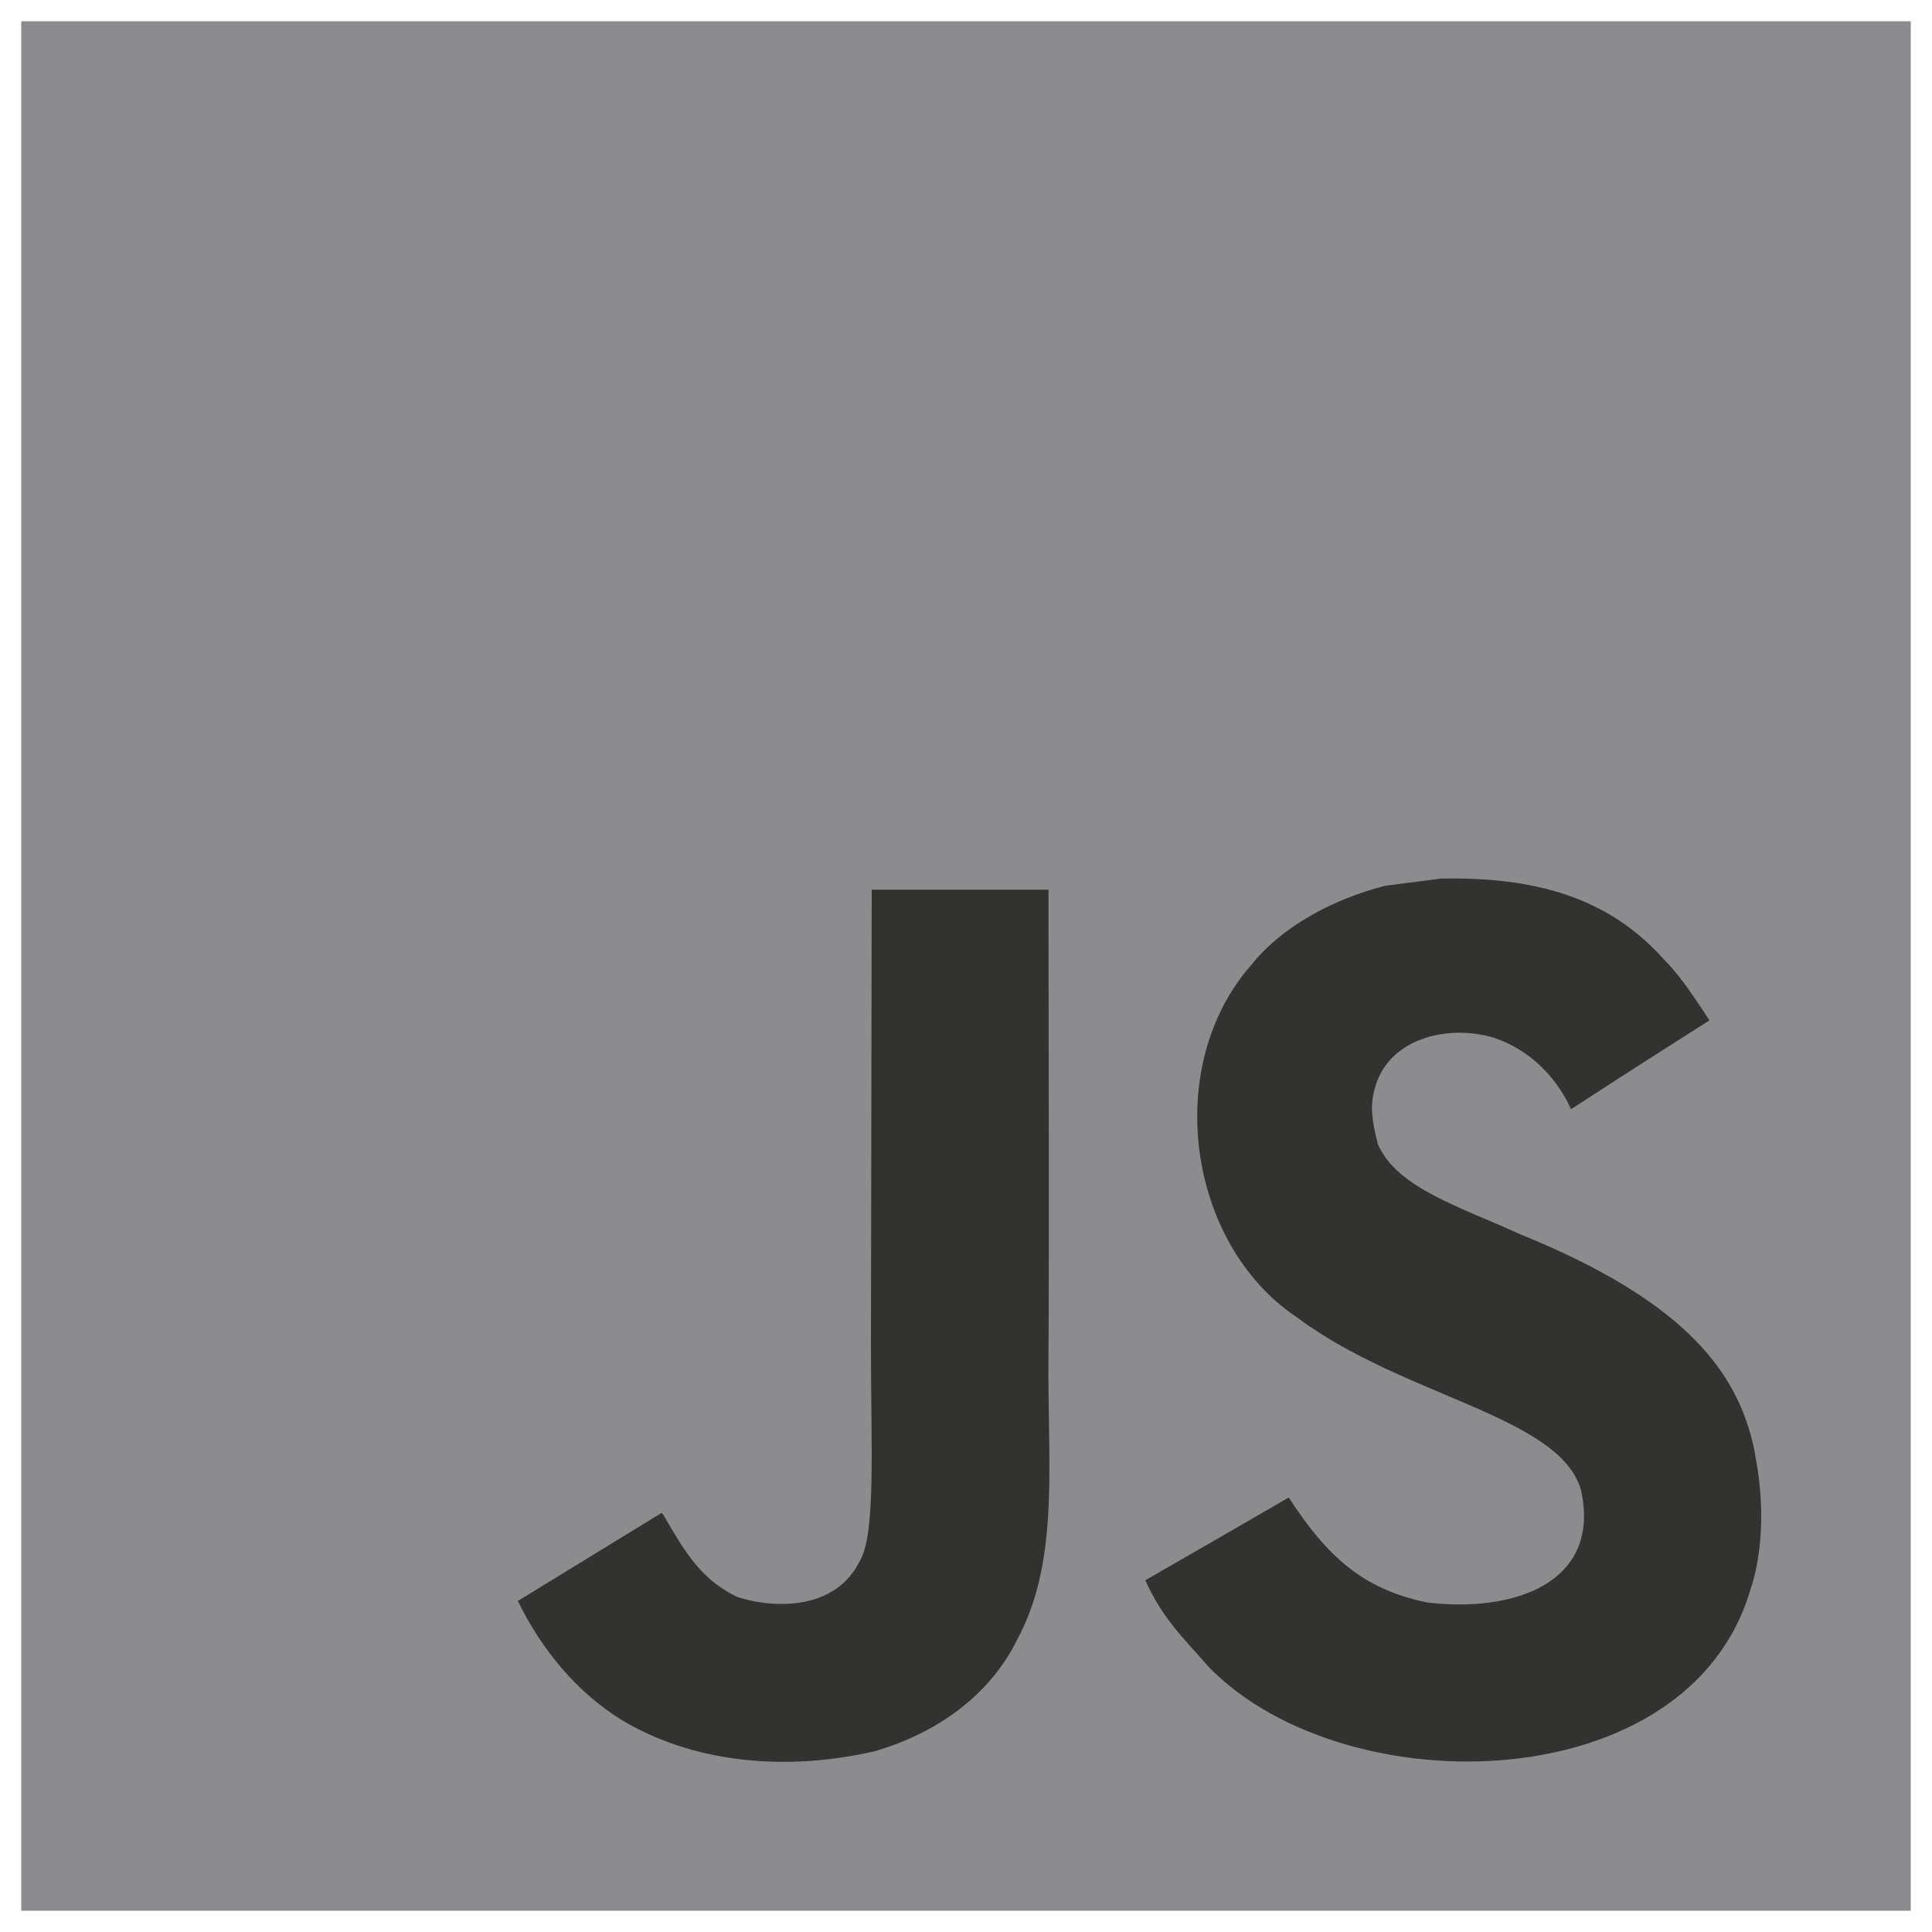 <svg width="20" height="20" viewBox="0 0 20 20" fill="none" xmlns="http://www.w3.org/2000/svg">
<path d="M0.22 0.22H19.78V19.78H0.22V0.22Z" fill="#8C8C8E"/>
<path d="M18.179 15.115C18.036 14.223 17.454 13.473 15.73 12.774C15.132 12.499 14.464 12.302 14.265 11.848C14.195 11.584 14.185 11.435 14.23 11.276C14.358 10.757 14.977 10.595 15.468 10.744C15.784 10.85 16.084 11.093 16.264 11.482C17.108 10.935 17.106 10.939 17.696 10.563C17.48 10.229 17.365 10.075 17.224 9.931C16.716 9.364 16.024 9.072 14.918 9.095L14.342 9.169C13.79 9.309 13.263 9.599 12.955 9.987C12.029 11.038 12.293 12.877 13.42 13.633C14.53 14.466 16.16 14.656 16.369 15.435C16.571 16.389 15.668 16.698 14.769 16.588C14.107 16.45 13.739 16.114 13.341 15.502C12.609 15.926 12.609 15.926 11.856 16.359C12.034 16.75 12.222 16.926 12.521 17.265C13.938 18.702 17.484 18.631 18.12 16.456C18.146 16.381 18.317 15.883 18.179 15.115V15.115ZM10.854 9.21H9.024L9.016 13.94C9.016 14.946 9.068 15.868 8.905 16.151C8.637 16.707 7.944 16.638 7.628 16.53C7.306 16.372 7.142 16.147 6.953 15.829C6.901 15.738 6.862 15.667 6.848 15.662L5.361 16.573C5.608 17.08 5.973 17.521 6.439 17.807C7.137 18.226 8.074 18.354 9.054 18.129C9.691 17.943 10.242 17.558 10.53 16.973C10.946 16.204 10.857 15.275 10.853 14.247C10.863 12.569 10.854 10.893 10.854 9.21V9.21Z" fill="#323330"/>
</svg>